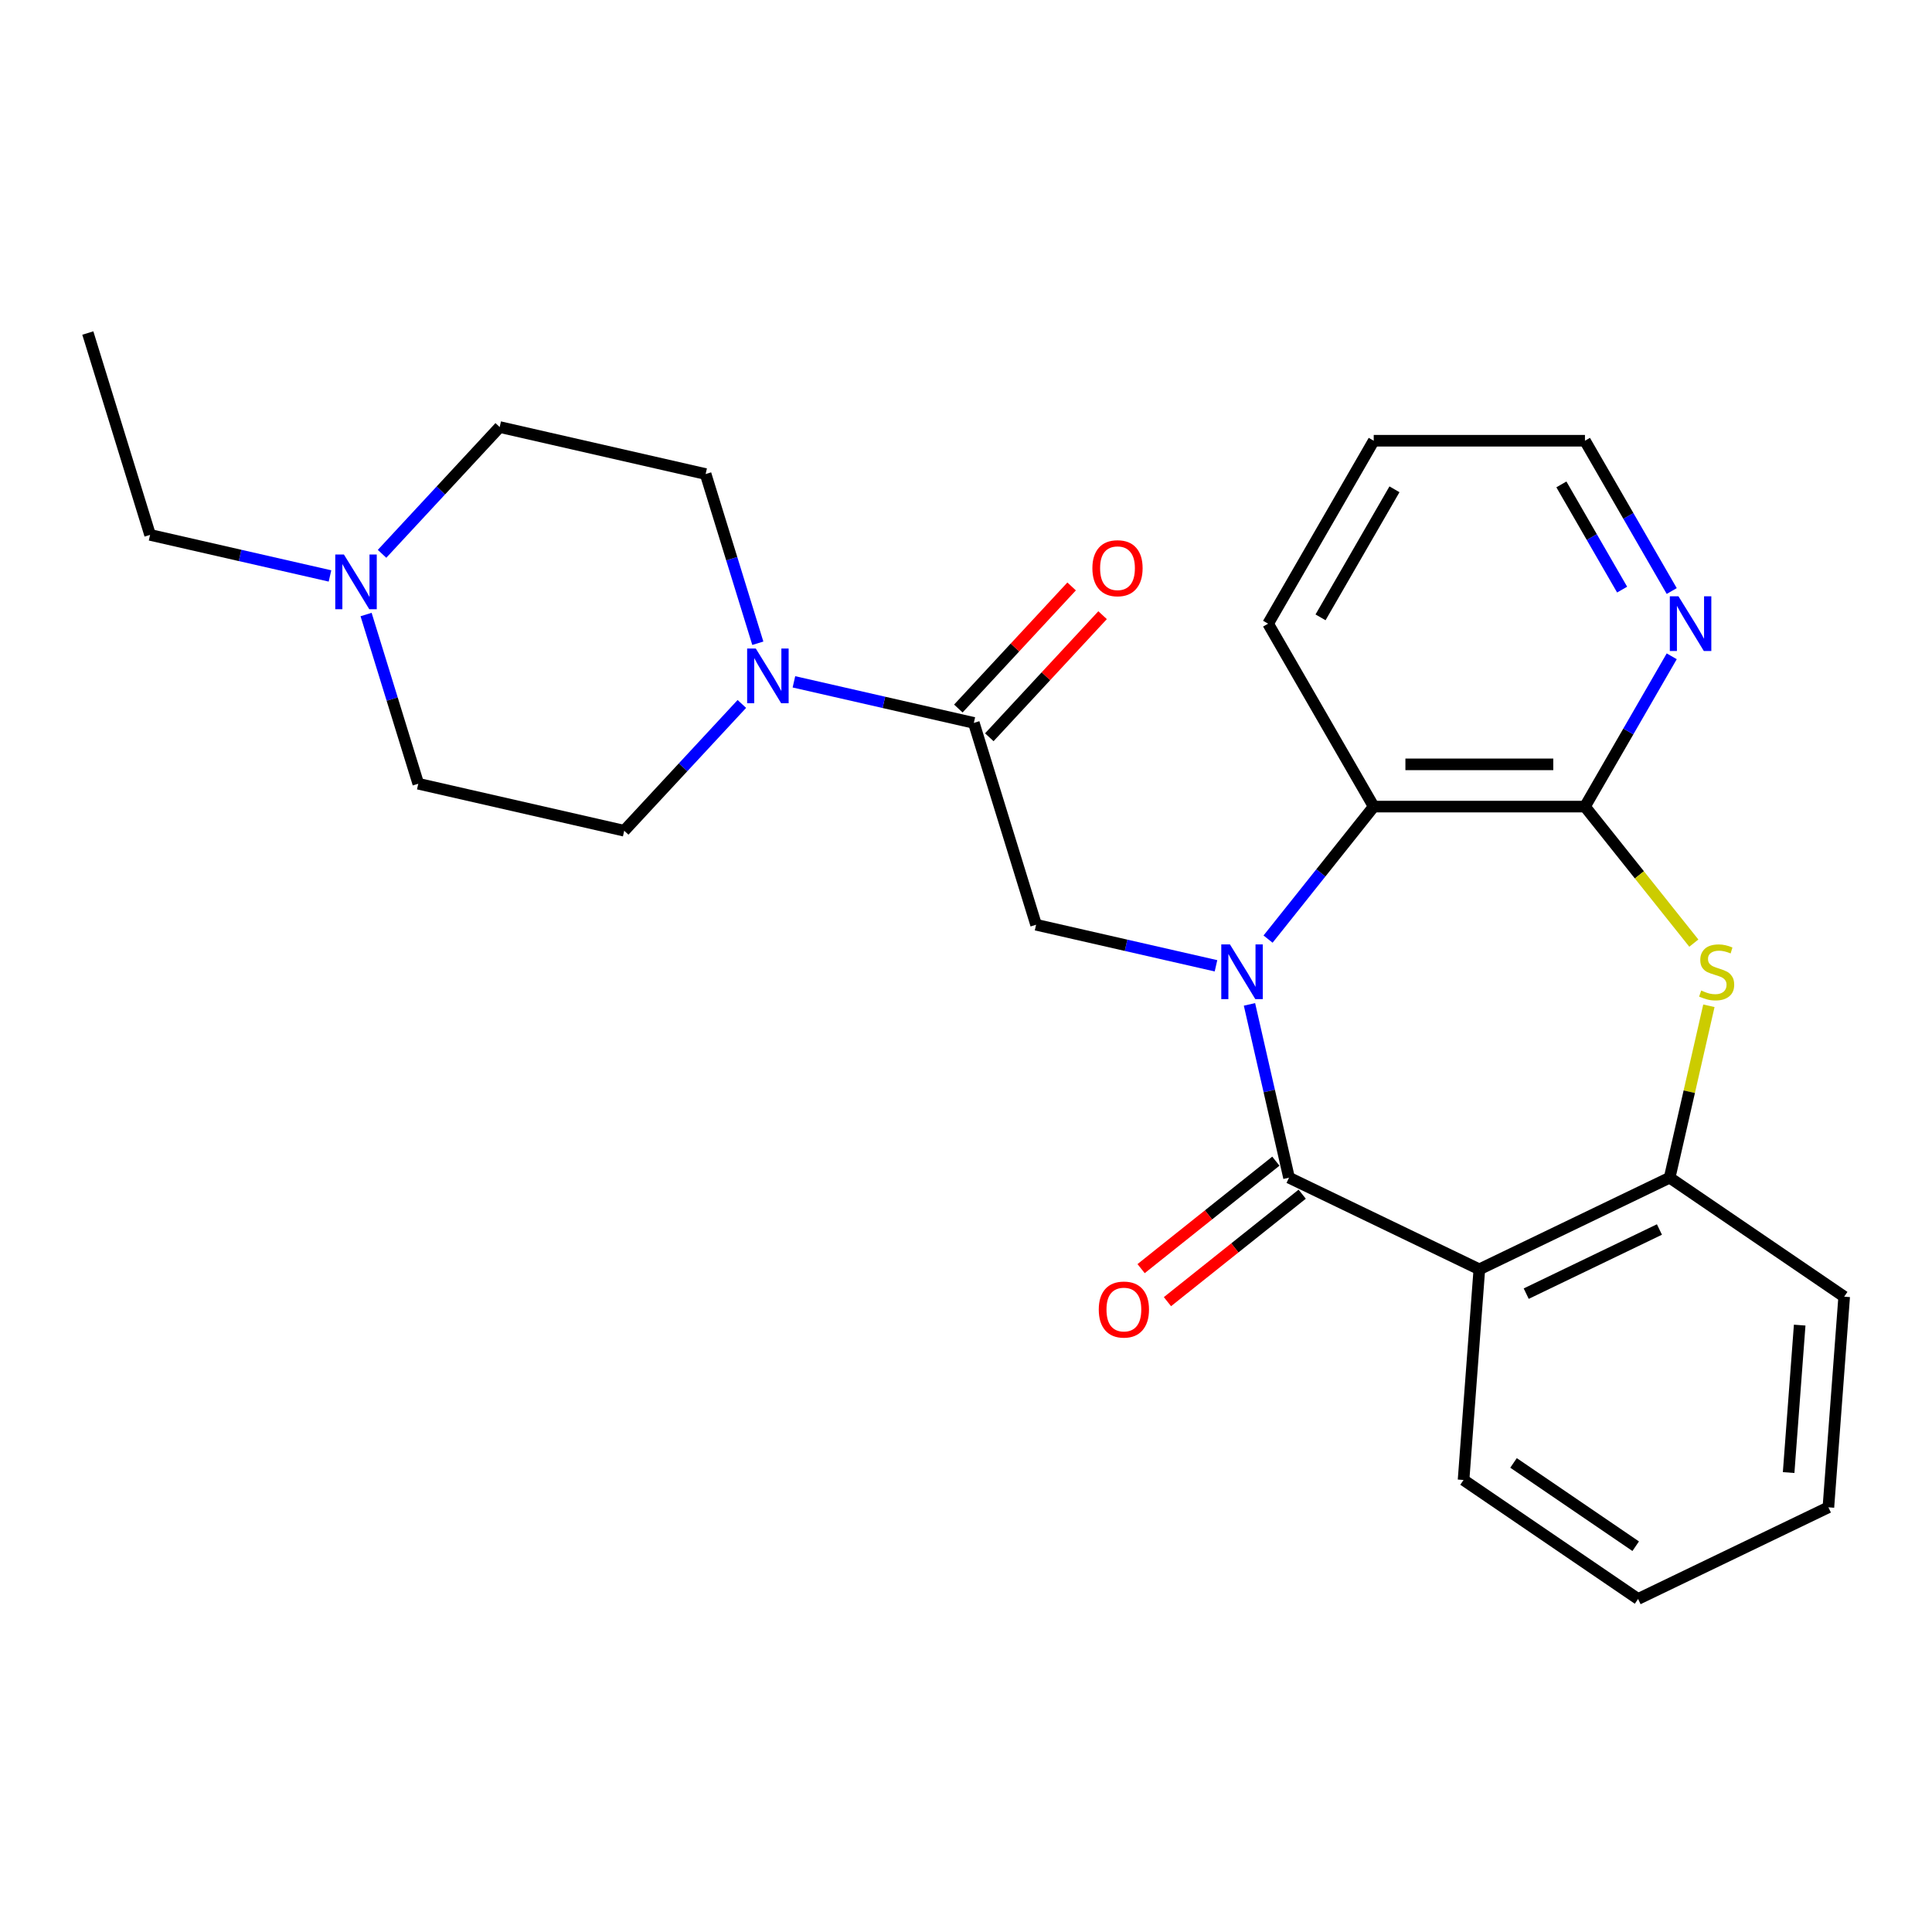 <?xml version='1.0' encoding='iso-8859-1'?>
<svg version='1.1' baseProfile='full'
              xmlns='http://www.w3.org/2000/svg'
                      xmlns:rdkit='http://www.rdkit.org/xml'
                      xmlns:xlink='http://www.w3.org/1999/xlink'
                  xml:space='preserve'
width='1000px' height='1000px' viewBox='0 0 1000 1000'>
<!-- END OF HEADER -->
<rect style='opacity:1.0;fill:#FFFFFF;stroke:none' width='1000' height='1000' x='0' y='0'> </rect>
<path class='bond-0' d='M 646.725,519.868 L 656.961,564.717' style='fill:none;fill-rule:evenodd;stroke:#0000FF;stroke-width:6px;stroke-linecap:butt;stroke-linejoin:miter;stroke-opacity:1' />
<path class='bond-0' d='M 656.961,564.717 L 667.198,609.567' style='fill:none;fill-rule:evenodd;stroke:#000000;stroke-width:6px;stroke-linecap:butt;stroke-linejoin:miter;stroke-opacity:1' />
<path class='bond-4' d='M 656.341,486.081 L 683.689,451.788' style='fill:none;fill-rule:evenodd;stroke:#0000FF;stroke-width:6px;stroke-linecap:butt;stroke-linejoin:miter;stroke-opacity:1' />
<path class='bond-4' d='M 683.689,451.788 L 711.037,417.494' style='fill:none;fill-rule:evenodd;stroke:#000000;stroke-width:6px;stroke-linecap:butt;stroke-linejoin:miter;stroke-opacity:1' />
<path class='bond-5' d='M 629.396,499.899 L 582.836,489.273' style='fill:none;fill-rule:evenodd;stroke:#0000FF;stroke-width:6px;stroke-linecap:butt;stroke-linejoin:miter;stroke-opacity:1' />
<path class='bond-5' d='M 582.836,489.273 L 536.277,478.646' style='fill:none;fill-rule:evenodd;stroke:#000000;stroke-width:6px;stroke-linecap:butt;stroke-linejoin:miter;stroke-opacity:1' />
<path class='bond-1' d='M 667.198,609.567 L 765.704,657.005' style='fill:none;fill-rule:evenodd;stroke:#000000;stroke-width:6px;stroke-linecap:butt;stroke-linejoin:miter;stroke-opacity:1' />
<path class='bond-11' d='M 660.381,601.019 L 625.508,628.83' style='fill:none;fill-rule:evenodd;stroke:#000000;stroke-width:6px;stroke-linecap:butt;stroke-linejoin:miter;stroke-opacity:1' />
<path class='bond-11' d='M 625.508,628.83 L 590.634,656.64' style='fill:none;fill-rule:evenodd;stroke:#FF0000;stroke-width:6px;stroke-linecap:butt;stroke-linejoin:miter;stroke-opacity:1' />
<path class='bond-11' d='M 674.015,618.115 L 639.141,645.926' style='fill:none;fill-rule:evenodd;stroke:#000000;stroke-width:6px;stroke-linecap:butt;stroke-linejoin:miter;stroke-opacity:1' />
<path class='bond-11' d='M 639.141,645.926 L 604.268,673.736' style='fill:none;fill-rule:evenodd;stroke:#FF0000;stroke-width:6px;stroke-linecap:butt;stroke-linejoin:miter;stroke-opacity:1' />
<path class='bond-7' d='M 765.704,657.005 L 864.21,609.567' style='fill:none;fill-rule:evenodd;stroke:#000000;stroke-width:6px;stroke-linecap:butt;stroke-linejoin:miter;stroke-opacity:1' />
<path class='bond-7' d='M 789.967,669.59 L 858.922,636.384' style='fill:none;fill-rule:evenodd;stroke:#000000;stroke-width:6px;stroke-linecap:butt;stroke-linejoin:miter;stroke-opacity:1' />
<path class='bond-17' d='M 765.704,657.005 L 757.533,766.033' style='fill:none;fill-rule:evenodd;stroke:#000000;stroke-width:6px;stroke-linecap:butt;stroke-linejoin:miter;stroke-opacity:1' />
<path class='bond-2' d='M 820.371,417.494 L 711.037,417.494' style='fill:none;fill-rule:evenodd;stroke:#000000;stroke-width:6px;stroke-linecap:butt;stroke-linejoin:miter;stroke-opacity:1' />
<path class='bond-2' d='M 803.971,395.628 L 727.437,395.628' style='fill:none;fill-rule:evenodd;stroke:#000000;stroke-width:6px;stroke-linecap:butt;stroke-linejoin:miter;stroke-opacity:1' />
<path class='bond-3' d='M 820.371,417.494 L 848.548,452.828' style='fill:none;fill-rule:evenodd;stroke:#000000;stroke-width:6px;stroke-linecap:butt;stroke-linejoin:miter;stroke-opacity:1' />
<path class='bond-3' d='M 848.548,452.828 L 876.726,488.161' style='fill:none;fill-rule:evenodd;stroke:#CCCC00;stroke-width:6px;stroke-linecap:butt;stroke-linejoin:miter;stroke-opacity:1' />
<path class='bond-10' d='M 820.371,417.494 L 842.827,378.598' style='fill:none;fill-rule:evenodd;stroke:#000000;stroke-width:6px;stroke-linecap:butt;stroke-linejoin:miter;stroke-opacity:1' />
<path class='bond-10' d='M 842.827,378.598 L 865.284,339.702' style='fill:none;fill-rule:evenodd;stroke:#0000FF;stroke-width:6px;stroke-linecap:butt;stroke-linejoin:miter;stroke-opacity:1' />
<path class='bond-26' d='M 884.519,520.588 L 874.364,565.077' style='fill:none;fill-rule:evenodd;stroke:#CCCC00;stroke-width:6px;stroke-linecap:butt;stroke-linejoin:miter;stroke-opacity:1' />
<path class='bond-26' d='M 874.364,565.077 L 864.21,609.567' style='fill:none;fill-rule:evenodd;stroke:#000000;stroke-width:6px;stroke-linecap:butt;stroke-linejoin:miter;stroke-opacity:1' />
<path class='bond-18' d='M 711.037,417.494 L 656.37,322.809' style='fill:none;fill-rule:evenodd;stroke:#000000;stroke-width:6px;stroke-linecap:butt;stroke-linejoin:miter;stroke-opacity:1' />
<path class='bond-6' d='M 536.277,478.646 L 504.05,374.17' style='fill:none;fill-rule:evenodd;stroke:#000000;stroke-width:6px;stroke-linecap:butt;stroke-linejoin:miter;stroke-opacity:1' />
<path class='bond-8' d='M 504.05,374.17 L 457.491,363.543' style='fill:none;fill-rule:evenodd;stroke:#000000;stroke-width:6px;stroke-linecap:butt;stroke-linejoin:miter;stroke-opacity:1' />
<path class='bond-8' d='M 457.491,363.543 L 410.931,352.916' style='fill:none;fill-rule:evenodd;stroke:#0000FF;stroke-width:6px;stroke-linecap:butt;stroke-linejoin:miter;stroke-opacity:1' />
<path class='bond-12' d='M 512.065,381.606 L 541.381,350.011' style='fill:none;fill-rule:evenodd;stroke:#000000;stroke-width:6px;stroke-linecap:butt;stroke-linejoin:miter;stroke-opacity:1' />
<path class='bond-12' d='M 541.381,350.011 L 570.697,318.416' style='fill:none;fill-rule:evenodd;stroke:#FF0000;stroke-width:6px;stroke-linecap:butt;stroke-linejoin:miter;stroke-opacity:1' />
<path class='bond-12' d='M 496.035,366.733 L 525.351,335.138' style='fill:none;fill-rule:evenodd;stroke:#000000;stroke-width:6px;stroke-linecap:butt;stroke-linejoin:miter;stroke-opacity:1' />
<path class='bond-12' d='M 525.351,335.138 L 554.668,303.542' style='fill:none;fill-rule:evenodd;stroke:#FF0000;stroke-width:6px;stroke-linecap:butt;stroke-linejoin:miter;stroke-opacity:1' />
<path class='bond-19' d='M 864.21,609.567 L 954.545,671.157' style='fill:none;fill-rule:evenodd;stroke:#000000;stroke-width:6px;stroke-linecap:butt;stroke-linejoin:miter;stroke-opacity:1' />
<path class='bond-13' d='M 383.984,364.361 L 353.538,397.175' style='fill:none;fill-rule:evenodd;stroke:#0000FF;stroke-width:6px;stroke-linecap:butt;stroke-linejoin:miter;stroke-opacity:1' />
<path class='bond-13' d='M 353.538,397.175 L 323.092,429.988' style='fill:none;fill-rule:evenodd;stroke:#000000;stroke-width:6px;stroke-linecap:butt;stroke-linejoin:miter;stroke-opacity:1' />
<path class='bond-14' d='M 392.247,332.947 L 378.739,289.156' style='fill:none;fill-rule:evenodd;stroke:#0000FF;stroke-width:6px;stroke-linecap:butt;stroke-linejoin:miter;stroke-opacity:1' />
<path class='bond-14' d='M 378.739,289.156 L 365.231,245.365' style='fill:none;fill-rule:evenodd;stroke:#000000;stroke-width:6px;stroke-linecap:butt;stroke-linejoin:miter;stroke-opacity:1' />
<path class='bond-9' d='M 197.747,286.662 L 228.193,253.849' style='fill:none;fill-rule:evenodd;stroke:#0000FF;stroke-width:6px;stroke-linecap:butt;stroke-linejoin:miter;stroke-opacity:1' />
<path class='bond-9' d='M 228.193,253.849 L 258.639,221.036' style='fill:none;fill-rule:evenodd;stroke:#000000;stroke-width:6px;stroke-linecap:butt;stroke-linejoin:miter;stroke-opacity:1' />
<path class='bond-20' d='M 170.8,298.107 L 124.241,287.481' style='fill:none;fill-rule:evenodd;stroke:#0000FF;stroke-width:6px;stroke-linecap:butt;stroke-linejoin:miter;stroke-opacity:1' />
<path class='bond-20' d='M 124.241,287.481 L 77.681,276.854' style='fill:none;fill-rule:evenodd;stroke:#000000;stroke-width:6px;stroke-linecap:butt;stroke-linejoin:miter;stroke-opacity:1' />
<path class='bond-28' d='M 189.484,318.076 L 202.992,361.867' style='fill:none;fill-rule:evenodd;stroke:#0000FF;stroke-width:6px;stroke-linecap:butt;stroke-linejoin:miter;stroke-opacity:1' />
<path class='bond-28' d='M 202.992,361.867 L 216.5,405.659' style='fill:none;fill-rule:evenodd;stroke:#000000;stroke-width:6px;stroke-linecap:butt;stroke-linejoin:miter;stroke-opacity:1' />
<path class='bond-27' d='M 865.284,305.915 L 842.827,267.019' style='fill:none;fill-rule:evenodd;stroke:#0000FF;stroke-width:6px;stroke-linecap:butt;stroke-linejoin:miter;stroke-opacity:1' />
<path class='bond-27' d='M 842.827,267.019 L 820.371,228.123' style='fill:none;fill-rule:evenodd;stroke:#000000;stroke-width:6px;stroke-linecap:butt;stroke-linejoin:miter;stroke-opacity:1' />
<path class='bond-27' d='M 839.61,305.18 L 823.89,277.953' style='fill:none;fill-rule:evenodd;stroke:#0000FF;stroke-width:6px;stroke-linecap:butt;stroke-linejoin:miter;stroke-opacity:1' />
<path class='bond-27' d='M 823.89,277.953 L 808.171,250.725' style='fill:none;fill-rule:evenodd;stroke:#000000;stroke-width:6px;stroke-linecap:butt;stroke-linejoin:miter;stroke-opacity:1' />
<path class='bond-15' d='M 323.092,429.988 L 216.5,405.659' style='fill:none;fill-rule:evenodd;stroke:#000000;stroke-width:6px;stroke-linecap:butt;stroke-linejoin:miter;stroke-opacity:1' />
<path class='bond-16' d='M 365.231,245.365 L 258.639,221.036' style='fill:none;fill-rule:evenodd;stroke:#000000;stroke-width:6px;stroke-linecap:butt;stroke-linejoin:miter;stroke-opacity:1' />
<path class='bond-24' d='M 757.533,766.033 L 847.869,827.622' style='fill:none;fill-rule:evenodd;stroke:#000000;stroke-width:6px;stroke-linecap:butt;stroke-linejoin:miter;stroke-opacity:1' />
<path class='bond-24' d='M 783.402,757.204 L 846.637,800.317' style='fill:none;fill-rule:evenodd;stroke:#000000;stroke-width:6px;stroke-linecap:butt;stroke-linejoin:miter;stroke-opacity:1' />
<path class='bond-22' d='M 656.37,322.809 L 711.037,228.123' style='fill:none;fill-rule:evenodd;stroke:#000000;stroke-width:6px;stroke-linecap:butt;stroke-linejoin:miter;stroke-opacity:1' />
<path class='bond-22' d='M 683.508,319.539 L 721.774,253.259' style='fill:none;fill-rule:evenodd;stroke:#000000;stroke-width:6px;stroke-linecap:butt;stroke-linejoin:miter;stroke-opacity:1' />
<path class='bond-29' d='M 954.545,671.157 L 946.375,780.184' style='fill:none;fill-rule:evenodd;stroke:#000000;stroke-width:6px;stroke-linecap:butt;stroke-linejoin:miter;stroke-opacity:1' />
<path class='bond-29' d='M 931.514,685.877 L 925.795,762.196' style='fill:none;fill-rule:evenodd;stroke:#000000;stroke-width:6px;stroke-linecap:butt;stroke-linejoin:miter;stroke-opacity:1' />
<path class='bond-23' d='M 77.681,276.854 L 45.455,172.378' style='fill:none;fill-rule:evenodd;stroke:#000000;stroke-width:6px;stroke-linecap:butt;stroke-linejoin:miter;stroke-opacity:1' />
<path class='bond-21' d='M 820.371,228.123 L 711.037,228.123' style='fill:none;fill-rule:evenodd;stroke:#000000;stroke-width:6px;stroke-linecap:butt;stroke-linejoin:miter;stroke-opacity:1' />
<path class='bond-25' d='M 847.869,827.622 L 946.375,780.184' style='fill:none;fill-rule:evenodd;stroke:#000000;stroke-width:6px;stroke-linecap:butt;stroke-linejoin:miter;stroke-opacity:1' />
<path  class='atom-0' d='M 636.609 488.815
L 645.889 503.815
Q 646.809 505.295, 648.289 507.975
Q 649.769 510.655, 649.849 510.815
L 649.849 488.815
L 653.609 488.815
L 653.609 517.135
L 649.729 517.135
L 639.769 500.735
Q 638.609 498.815, 637.369 496.615
Q 636.169 494.415, 635.809 493.735
L 635.809 517.135
L 632.129 517.135
L 632.129 488.815
L 636.609 488.815
' fill='#0000FF'/>
<path  class='atom-4' d='M 880.539 512.695
Q 880.859 512.815, 882.179 513.375
Q 883.499 513.935, 884.939 514.295
Q 886.419 514.615, 887.859 514.615
Q 890.539 514.615, 892.099 513.335
Q 893.659 512.015, 893.659 509.735
Q 893.659 508.175, 892.859 507.215
Q 892.099 506.255, 890.899 505.735
Q 889.699 505.215, 887.699 504.615
Q 885.179 503.855, 883.659 503.135
Q 882.179 502.415, 881.099 500.895
Q 880.059 499.375, 880.059 496.815
Q 880.059 493.255, 882.459 491.055
Q 884.899 488.855, 889.699 488.855
Q 892.979 488.855, 896.699 490.415
L 895.779 493.495
Q 892.379 492.095, 889.819 492.095
Q 887.059 492.095, 885.539 493.255
Q 884.019 494.375, 884.059 496.335
Q 884.059 497.855, 884.819 498.775
Q 885.619 499.695, 886.739 500.215
Q 887.899 500.735, 889.819 501.335
Q 892.379 502.135, 893.899 502.935
Q 895.419 503.735, 896.499 505.375
Q 897.619 506.975, 897.619 509.735
Q 897.619 513.655, 894.979 515.775
Q 892.379 517.855, 888.019 517.855
Q 885.499 517.855, 883.579 517.295
Q 881.699 516.775, 879.459 515.855
L 880.539 512.695
' fill='#CCCC00'/>
<path  class='atom-9' d='M 391.198 335.681
L 400.478 350.681
Q 401.398 352.161, 402.878 354.841
Q 404.358 357.521, 404.438 357.681
L 404.438 335.681
L 408.198 335.681
L 408.198 364.001
L 404.318 364.001
L 394.358 347.601
Q 393.198 345.681, 391.958 343.481
Q 390.758 341.281, 390.398 340.601
L 390.398 364.001
L 386.718 364.001
L 386.718 335.681
L 391.198 335.681
' fill='#0000FF'/>
<path  class='atom-10' d='M 178.013 287.023
L 187.293 302.023
Q 188.213 303.503, 189.693 306.183
Q 191.173 308.863, 191.253 309.023
L 191.253 287.023
L 195.013 287.023
L 195.013 315.343
L 191.133 315.343
L 181.173 298.943
Q 180.013 297.023, 178.773 294.823
Q 177.573 292.623, 177.213 291.943
L 177.213 315.343
L 173.533 315.343
L 173.533 287.023
L 178.013 287.023
' fill='#0000FF'/>
<path  class='atom-11' d='M 868.777 308.649
L 878.057 323.649
Q 878.977 325.129, 880.457 327.809
Q 881.937 330.489, 882.017 330.649
L 882.017 308.649
L 885.777 308.649
L 885.777 336.969
L 881.897 336.969
L 871.937 320.569
Q 870.777 318.649, 869.537 316.449
Q 868.337 314.249, 867.977 313.569
L 867.977 336.969
L 864.297 336.969
L 864.297 308.649
L 868.777 308.649
' fill='#0000FF'/>
<path  class='atom-12' d='M 568.718 677.815
Q 568.718 671.015, 572.078 667.215
Q 575.438 663.415, 581.718 663.415
Q 587.998 663.415, 591.358 667.215
Q 594.718 671.015, 594.718 677.815
Q 594.718 684.695, 591.318 688.615
Q 587.918 692.495, 581.718 692.495
Q 575.478 692.495, 572.078 688.615
Q 568.718 684.735, 568.718 677.815
M 581.718 689.295
Q 586.038 689.295, 588.358 686.415
Q 590.718 683.495, 590.718 677.815
Q 590.718 672.255, 588.358 669.455
Q 586.038 666.615, 581.718 666.615
Q 577.398 666.615, 575.038 669.415
Q 572.718 672.215, 572.718 677.815
Q 572.718 683.535, 575.038 686.415
Q 577.398 689.295, 581.718 689.295
' fill='#FF0000'/>
<path  class='atom-13' d='M 565.416 294.103
Q 565.416 287.303, 568.776 283.503
Q 572.136 279.703, 578.416 279.703
Q 584.696 279.703, 588.056 283.503
Q 591.416 287.303, 591.416 294.103
Q 591.416 300.983, 588.016 304.903
Q 584.616 308.783, 578.416 308.783
Q 572.176 308.783, 568.776 304.903
Q 565.416 301.023, 565.416 294.103
M 578.416 305.583
Q 582.736 305.583, 585.056 302.703
Q 587.416 299.783, 587.416 294.103
Q 587.416 288.543, 585.056 285.743
Q 582.736 282.903, 578.416 282.903
Q 574.096 282.903, 571.736 285.703
Q 569.416 288.503, 569.416 294.103
Q 569.416 299.823, 571.736 302.703
Q 574.096 305.583, 578.416 305.583
' fill='#FF0000'/>
</svg>
